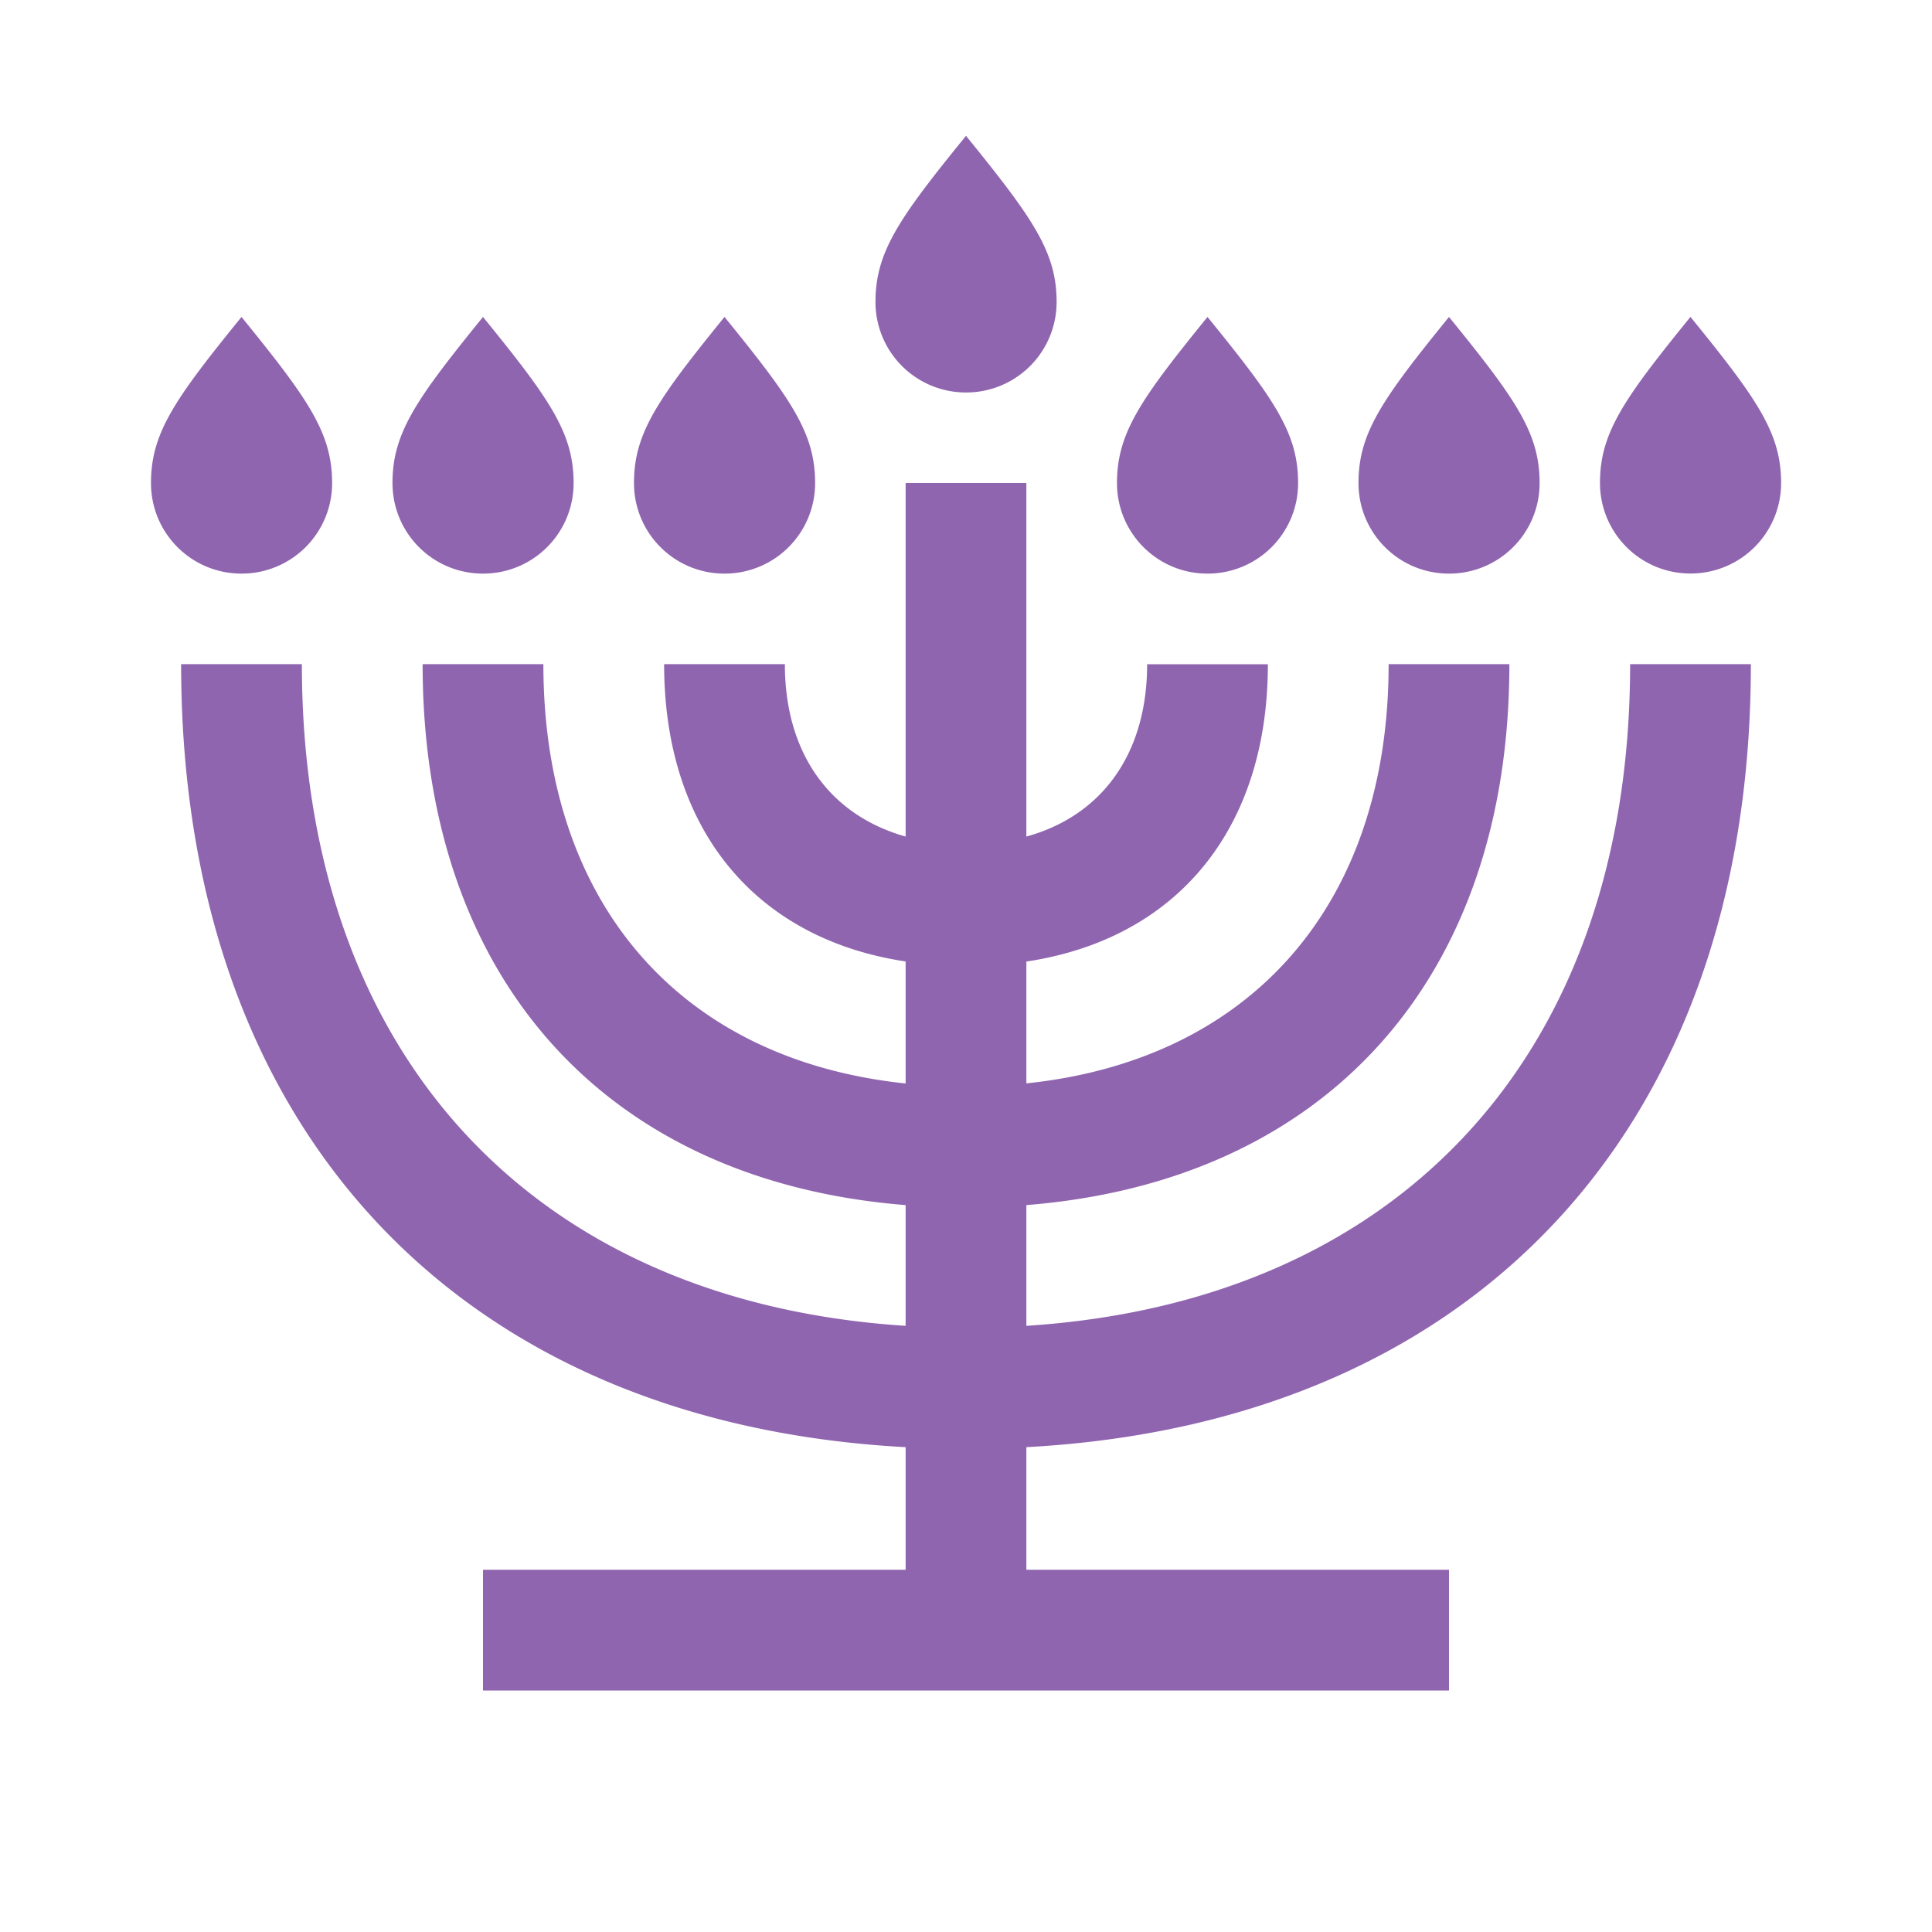 <svg xmlns="http://www.w3.org/2000/svg" viewBox="0 0 20 20" fill="#9065B0"><path d="M9.063 3.125c0-.519.246-.869.937-1.719.69.85.938 1.2.938 1.719a.936.936 0 0 1-.938.938.936.936 0 0 1-.937-.938M7.5 5.938A.936.936 0 0 0 8.438 5c0-.519-.247-.869-.938-1.719-.69.85-.937 1.2-.937 1.719s.418.938.937.938m7.5 0A.936.936 0 0 0 15.938 5c0-.519-.247-.869-.938-1.719-.69.85-.937 1.2-.937 1.719s.418.938.937.938m-2.5 0A.936.936 0 0 0 13.438 5c0-.519-.247-.869-.938-1.719-.69.85-.937 1.2-.937 1.719s.418.938.937.938m-7.5 0A.936.936 0 0 0 5.938 5c0-.519-.247-.869-.938-1.719-.69.85-.937 1.2-.937 1.719s.418.938.937.938M17.5 3.28c-.69.85-.937 1.2-.937 1.719s.418.938.937.938A.936.936 0 0 0 18.438 5c0-.519-.247-.869-.938-1.719M3.438 5c0-.519-.247-.869-.938-1.719-.69.85-.937 1.2-.937 1.719s.418.938.937.938A.936.936 0 0 0 3.438 5m7.187 8.725v-1.25c3.103-.247 5-2.344 5-5.6h-1.25c0 2.484-1.422 4.097-3.75 4.34V9.954c1.556-.234 2.5-1.369 2.5-3.078h-1.25c0 .928-.469 1.569-1.25 1.784V5h-1.25v3.66c-.781-.22-1.25-.857-1.25-1.785h-1.25c0 1.71.944 2.844 2.5 3.078v1.263c-2.328-.244-3.75-1.857-3.75-4.341h-1.25c0 3.256 1.897 5.353 5 5.6v1.25c-3.872-.25-6.25-2.822-6.25-6.85h-1.25c0 4.8 2.856 7.856 7.5 8.106v1.269H5v1.25h10v-1.25h-4.375v-1.269c4.644-.25 7.5-3.306 7.5-8.106h-1.25c0 4.028-2.378 6.6-6.25 6.85" fill="#9065B0"></path></svg>